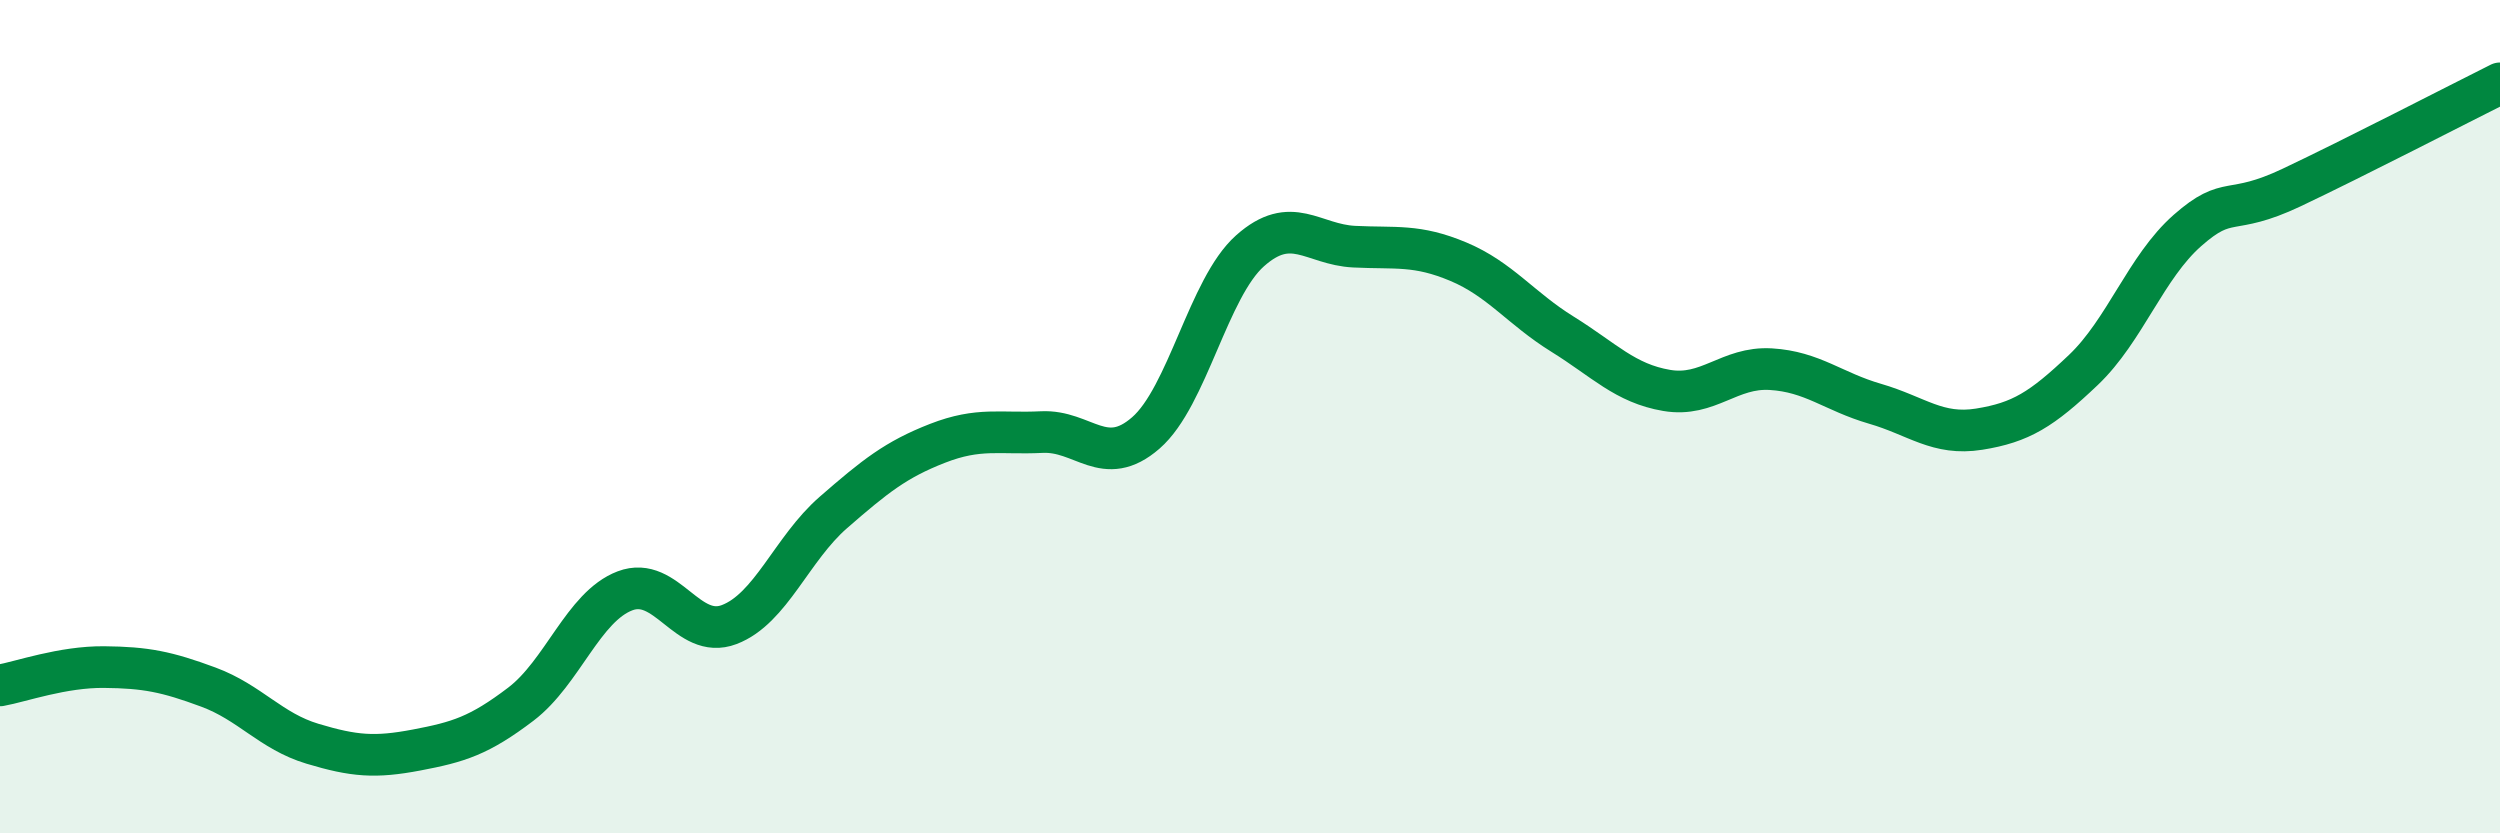 
    <svg width="60" height="20" viewBox="0 0 60 20" xmlns="http://www.w3.org/2000/svg">
      <path
        d="M 0,16.45 C 0.5,16.36 1.5,16 2.5,16.01 C 3.5,16.02 4,16.12 5,16.49 C 6,16.86 6.5,17.55 7.5,17.85 C 8.5,18.15 9,18.19 10,18 C 11,17.81 11.5,17.66 12.5,16.9 C 13.5,16.14 14,14.56 15,14.18 C 16,13.8 16.5,15.37 17.5,14.99 C 18.5,14.61 19,13.17 20,12.3 C 21,11.43 21.5,11.03 22.5,10.64 C 23.5,10.25 24,10.42 25,10.37 C 26,10.32 26.5,11.26 27.5,10.39 C 28.5,9.52 29,6.91 30,6.02 C 31,5.13 31.5,5.87 32.5,5.92 C 33.5,5.97 34,5.86 35,6.28 C 36,6.7 36.5,7.4 37.5,8.02 C 38.5,8.64 39,9.2 40,9.37 C 41,9.54 41.5,8.8 42.5,8.86 C 43.5,8.92 44,9.4 45,9.69 C 46,9.98 46.5,10.46 47.5,10.3 C 48.5,10.14 49,9.83 50,8.88 C 51,7.93 51.5,6.41 52.5,5.53 C 53.5,4.65 53.5,5.21 55,4.5 C 56.5,3.79 59,2.5 60,2L60 20L0 20Z"
        fill="#008740"
        opacity="0.1"
        stroke-linecap="round"
        stroke-linejoin="round"
      />
      <path
        d="M 0,16.45 C 0.5,16.36 1.5,16 2.5,16.01 C 3.5,16.02 4,16.12 5,16.49 C 6,16.86 6.5,17.55 7.5,17.85 C 8.5,18.15 9,18.19 10,18 C 11,17.81 11.5,17.66 12.5,16.9 C 13.5,16.14 14,14.56 15,14.18 C 16,13.8 16.5,15.37 17.5,14.99 C 18.5,14.61 19,13.17 20,12.3 C 21,11.43 21.5,11.03 22.5,10.64 C 23.5,10.25 24,10.42 25,10.37 C 26,10.32 26.5,11.26 27.5,10.39 C 28.5,9.52 29,6.91 30,6.02 C 31,5.13 31.5,5.87 32.5,5.92 C 33.5,5.97 34,5.86 35,6.28 C 36,6.7 36.5,7.4 37.5,8.02 C 38.5,8.64 39,9.2 40,9.37 C 41,9.54 41.5,8.8 42.5,8.86 C 43.5,8.92 44,9.4 45,9.69 C 46,9.98 46.5,10.46 47.5,10.3 C 48.5,10.14 49,9.83 50,8.88 C 51,7.93 51.5,6.41 52.5,5.53 C 53.5,4.65 53.5,5.21 55,4.5 C 56.5,3.79 59,2.5 60,2"
        stroke="#008740"
        stroke-width="1"
        fill="none"
        stroke-linecap="round"
        stroke-linejoin="round"
      />
    </svg>
  